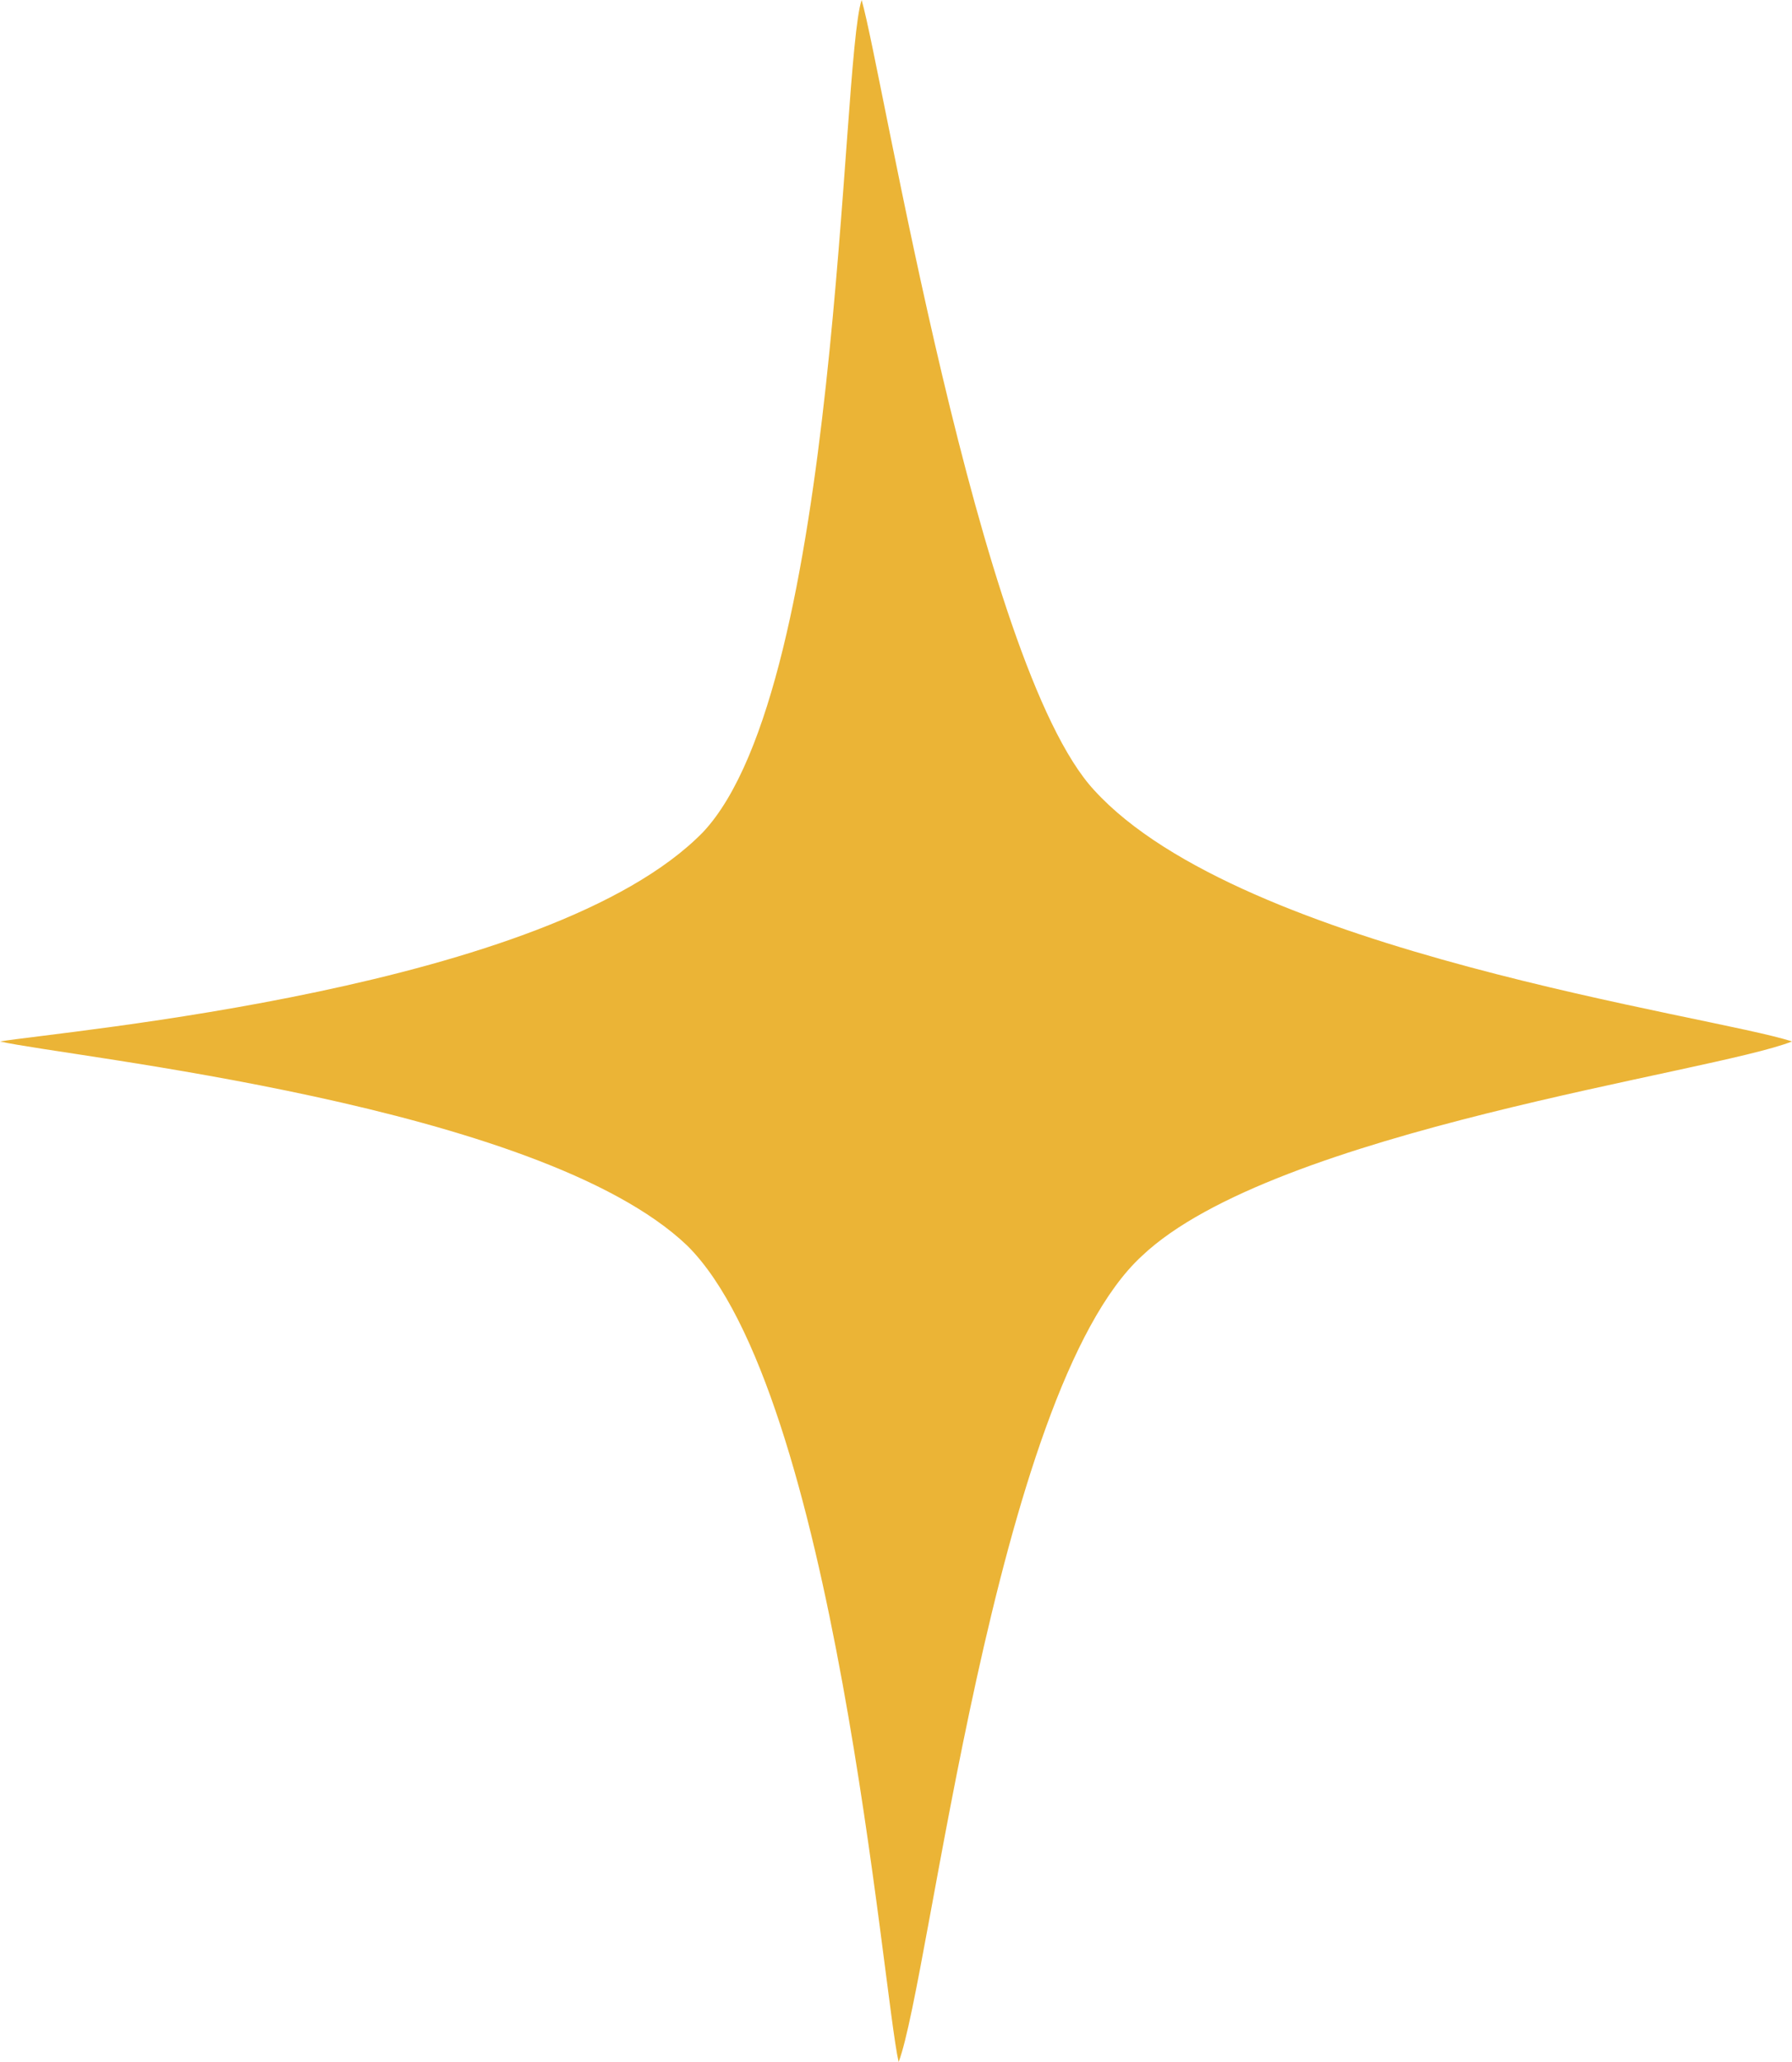 <svg width="80" height="92" viewBox="0 0 80 92" fill="none" xmlns="http://www.w3.org/2000/svg">
<path d="M0 46.467C3.068 47.167 24.071 49.269 30.678 55.574C37.286 62.112 39.41 88.965 40.118 92C41.534 88.264 44.366 62.112 50.974 56.041C56.873 50.437 76.46 47.868 80 46.467C76.46 45.3 55.457 42.498 48.85 35.259C43.658 29.655 39.41 3.269 38.466 0C37.522 2.802 37.522 30.589 31.386 37.127C24.543 44.132 2.832 46 0 46.467Z" fill="#EBB436"/>
</svg>
